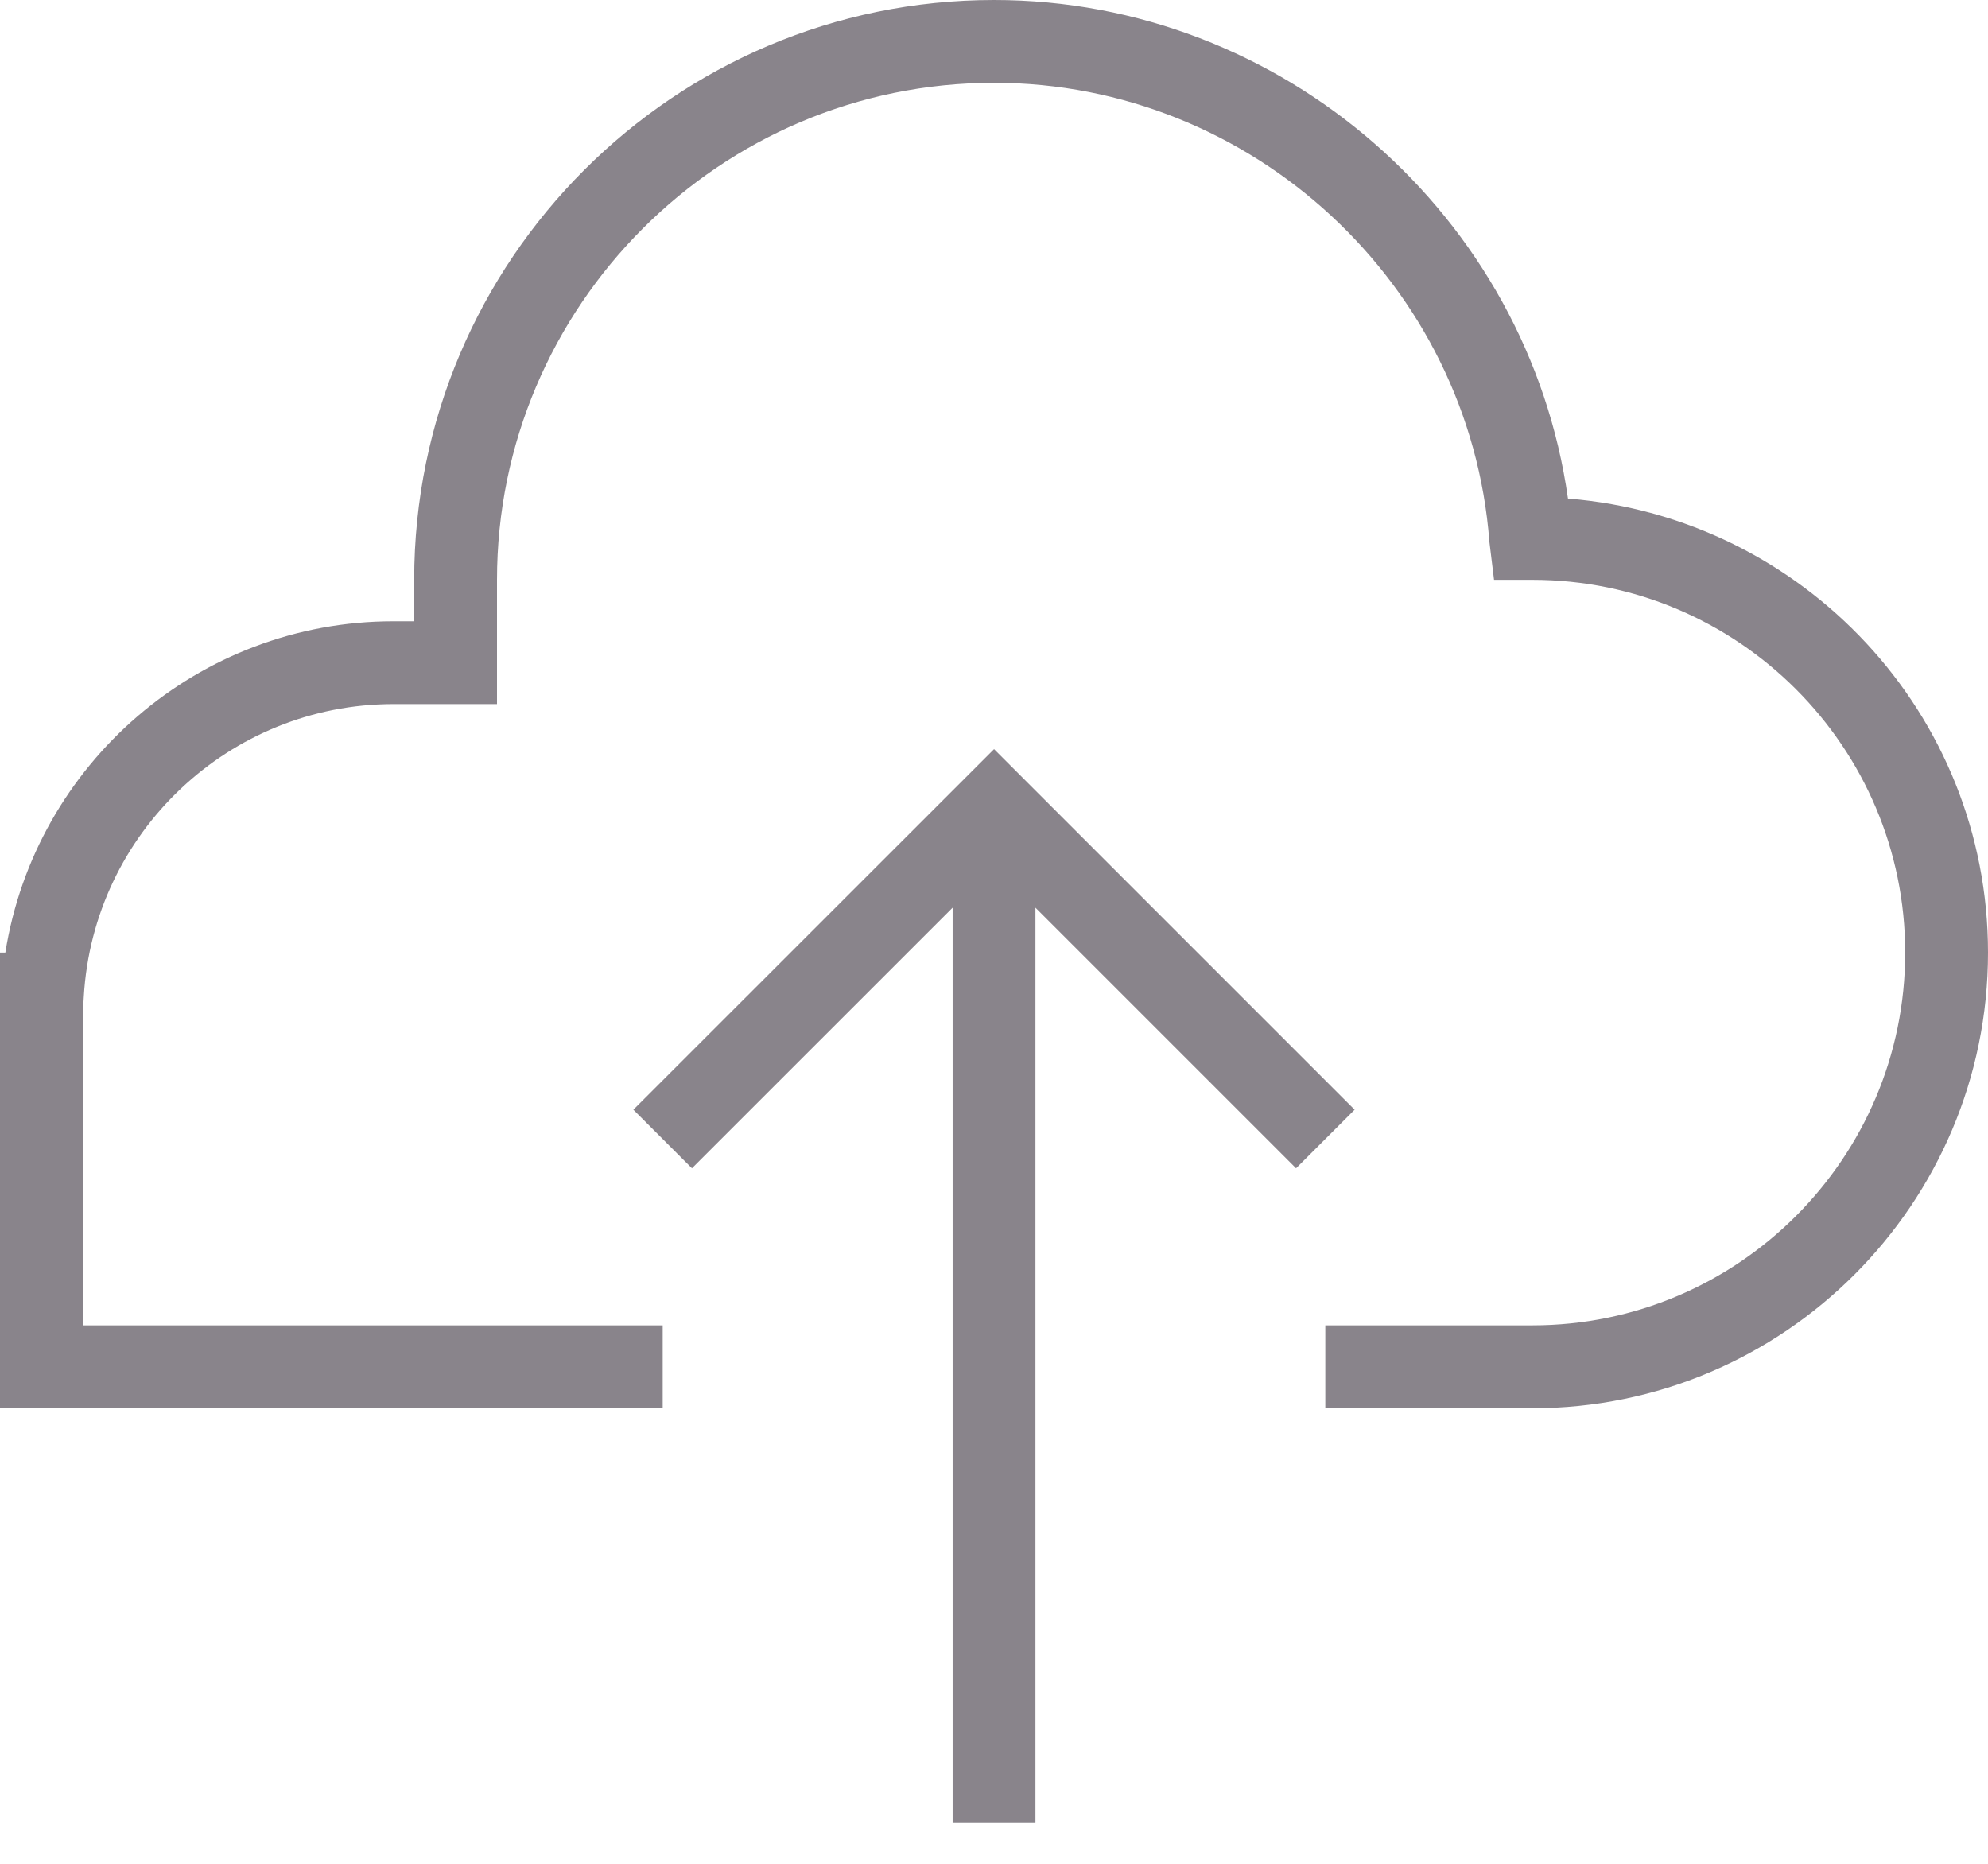 <?xml version="1.0" encoding="UTF-8"?>
<svg width="32px" height="30px" viewBox="0 0 32 30" version="1.1" xmlns="http://www.w3.org/2000/svg" xmlns:xlink="http://www.w3.org/1999/xlink">
    <!-- Generator: Sketch 46 (44423) - http://www.bohemiancoding.com/sketch -->
    <title>Combined Shape</title>
    <desc>Created with Sketch.</desc>
    <defs></defs>
    <g id="Web---Homepage" stroke="none" stroke-width="1" fill="none" fill-rule="evenodd">
        <g id="web-homepage" transform="translate(-164, -909)" fill="#89848B">
            <g id="Group-25" transform="translate(156, 718)">
                <g id="Group-24">
                    <g id="Group-23" transform="translate(0, 180)">
                        <g id="Group-9" transform="translate(0, 1)">
                            <path d="M18.195,27.862 L24.001,22.058 L29.805,27.862 L28.862,28.805 L24.667,24.61 L24.667,39.334 L23.334,39.334 L23.334,24.61 L19.138,28.805 L18.195,27.862 Z M33.239,18.025 C37.029,18.329 40,21.491 40,25.333 C40,29.377 36.711,32.667 32.667,32.667 L29.333,32.667 L29.333,31.333 L32.667,31.333 C35.975,31.333 38.667,28.642 38.667,25.333 C38.667,22.025 35.975,19.333 32.667,19.333 L32.049,19.333 L31.974,18.719 C31.659,14.577 28.157,11.333 24,11.333 C19.589,11.333 16,14.923 16,19.333 L16,21.333 L14.333,21.333 C11.693,21.333 9.503,23.401 9.349,26.039 L9.333,26.31 L9.333,31.333 L18.667,31.333 L18.667,32.667 L8,32.667 L8,25.333 L8.086,25.333 C8.568,22.297 11.199,20 14.333,20 L14.667,20 L14.667,19.333 C14.667,14.187 18.853,10 24,10 C28.649,10 32.598,13.48 33.239,18.025 Z" id="Combined-Shape"></path>
                        </g>
                    </g>
                </g>
            </g>
        </g>
    </g>
</svg>